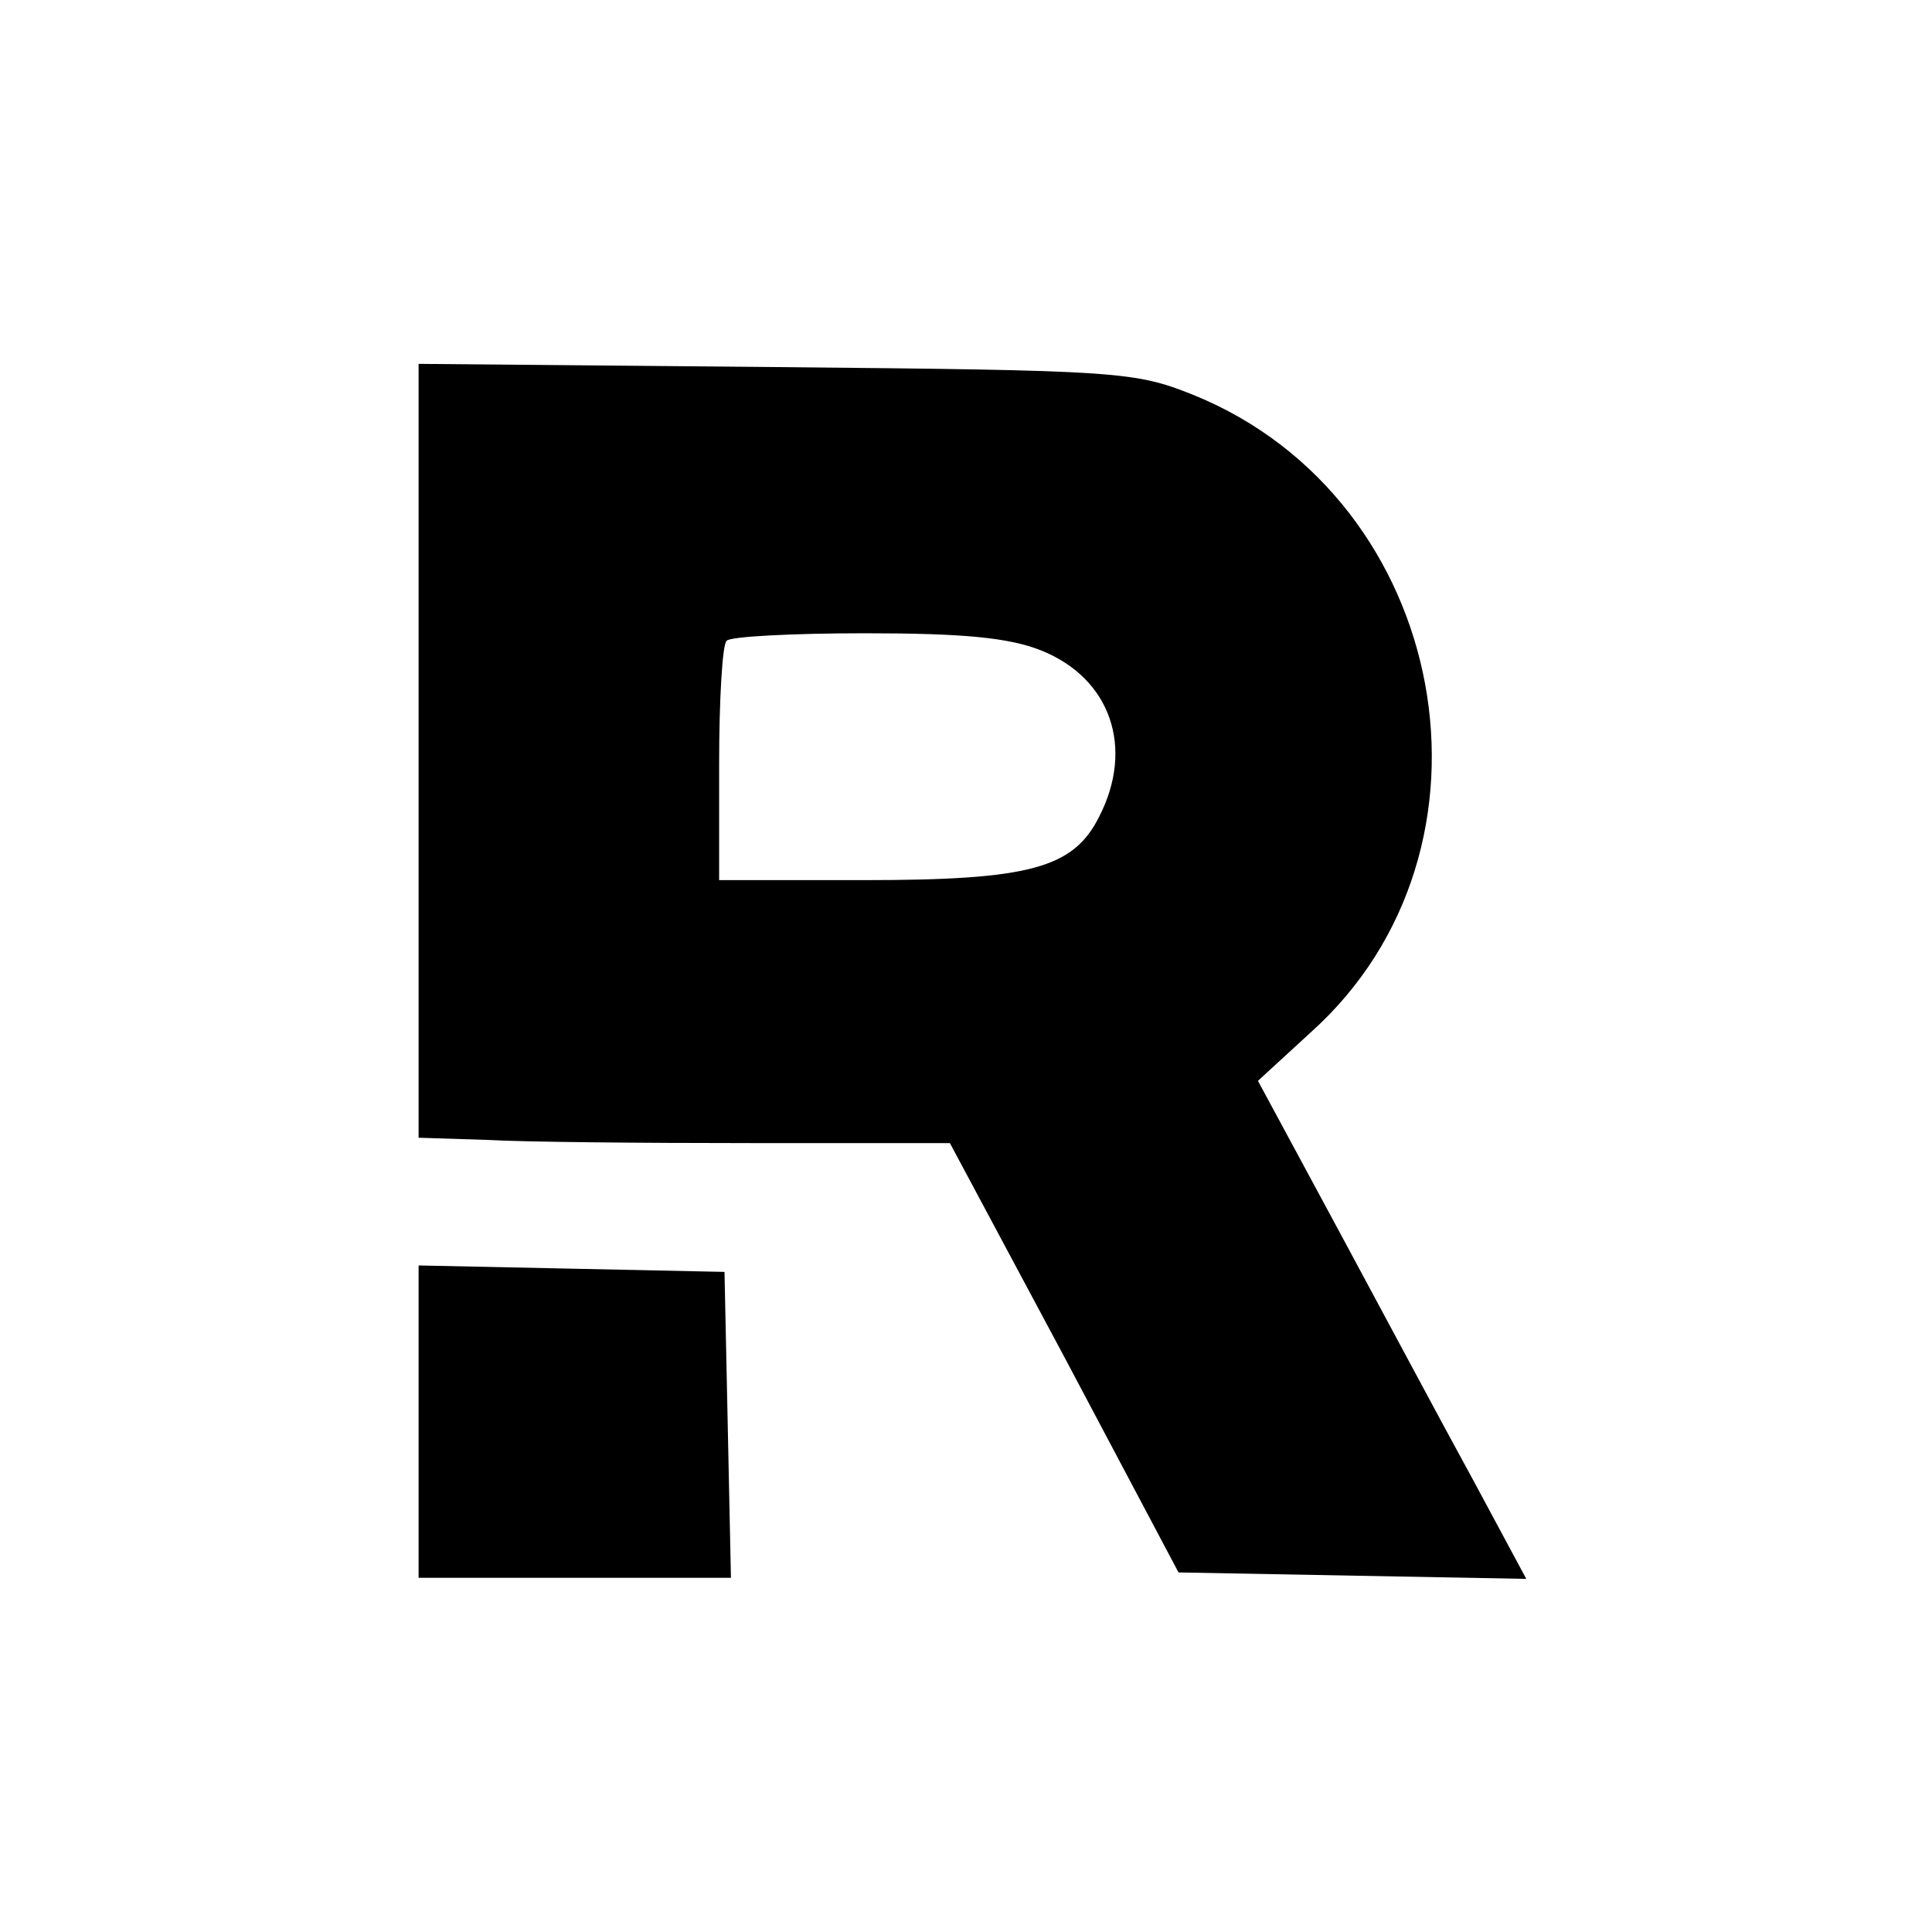 <?xml version="1.0" standalone="no"?>
<!DOCTYPE svg PUBLIC "-//W3C//DTD SVG 20010904//EN"
 "http://www.w3.org/TR/2001/REC-SVG-20010904/DTD/svg10.dtd">
<svg version="1.0" xmlns="http://www.w3.org/2000/svg"
 width="180pt" height="180pt" viewBox="0 0 180 180"
 preserveAspectRatio="xMidYMid meet">
<g transform="translate(0,180) scale(0.1,-0.1)"
fill="#000000" stroke="none">
<path d="M390 1101 l0 -361 63 -2 c34 -2 145 -3 247 -3 l185 0 107 -200 106
-200 162 -3 162 -3 -50 93 c-28 51 -84 156 -125 232 l-75 139 49 45 c191 171
130 497 -109 594 -55 22 -69 23 -389 26 l-333 3 0 -360z m580 93 c65 -26 87
-91 54 -155 -24 -48 -65 -59 -219 -59 l-135 0 0 108 c0 60 3 112 7 115 3 4 62
7 129 7 91 0 134 -4 164 -16z"/>
<path d="M390 475 l0 -145 145 0 146 0 -3 143 -3 142 -142 3 -143 3 0 -146z"/>
</g>
</svg>
